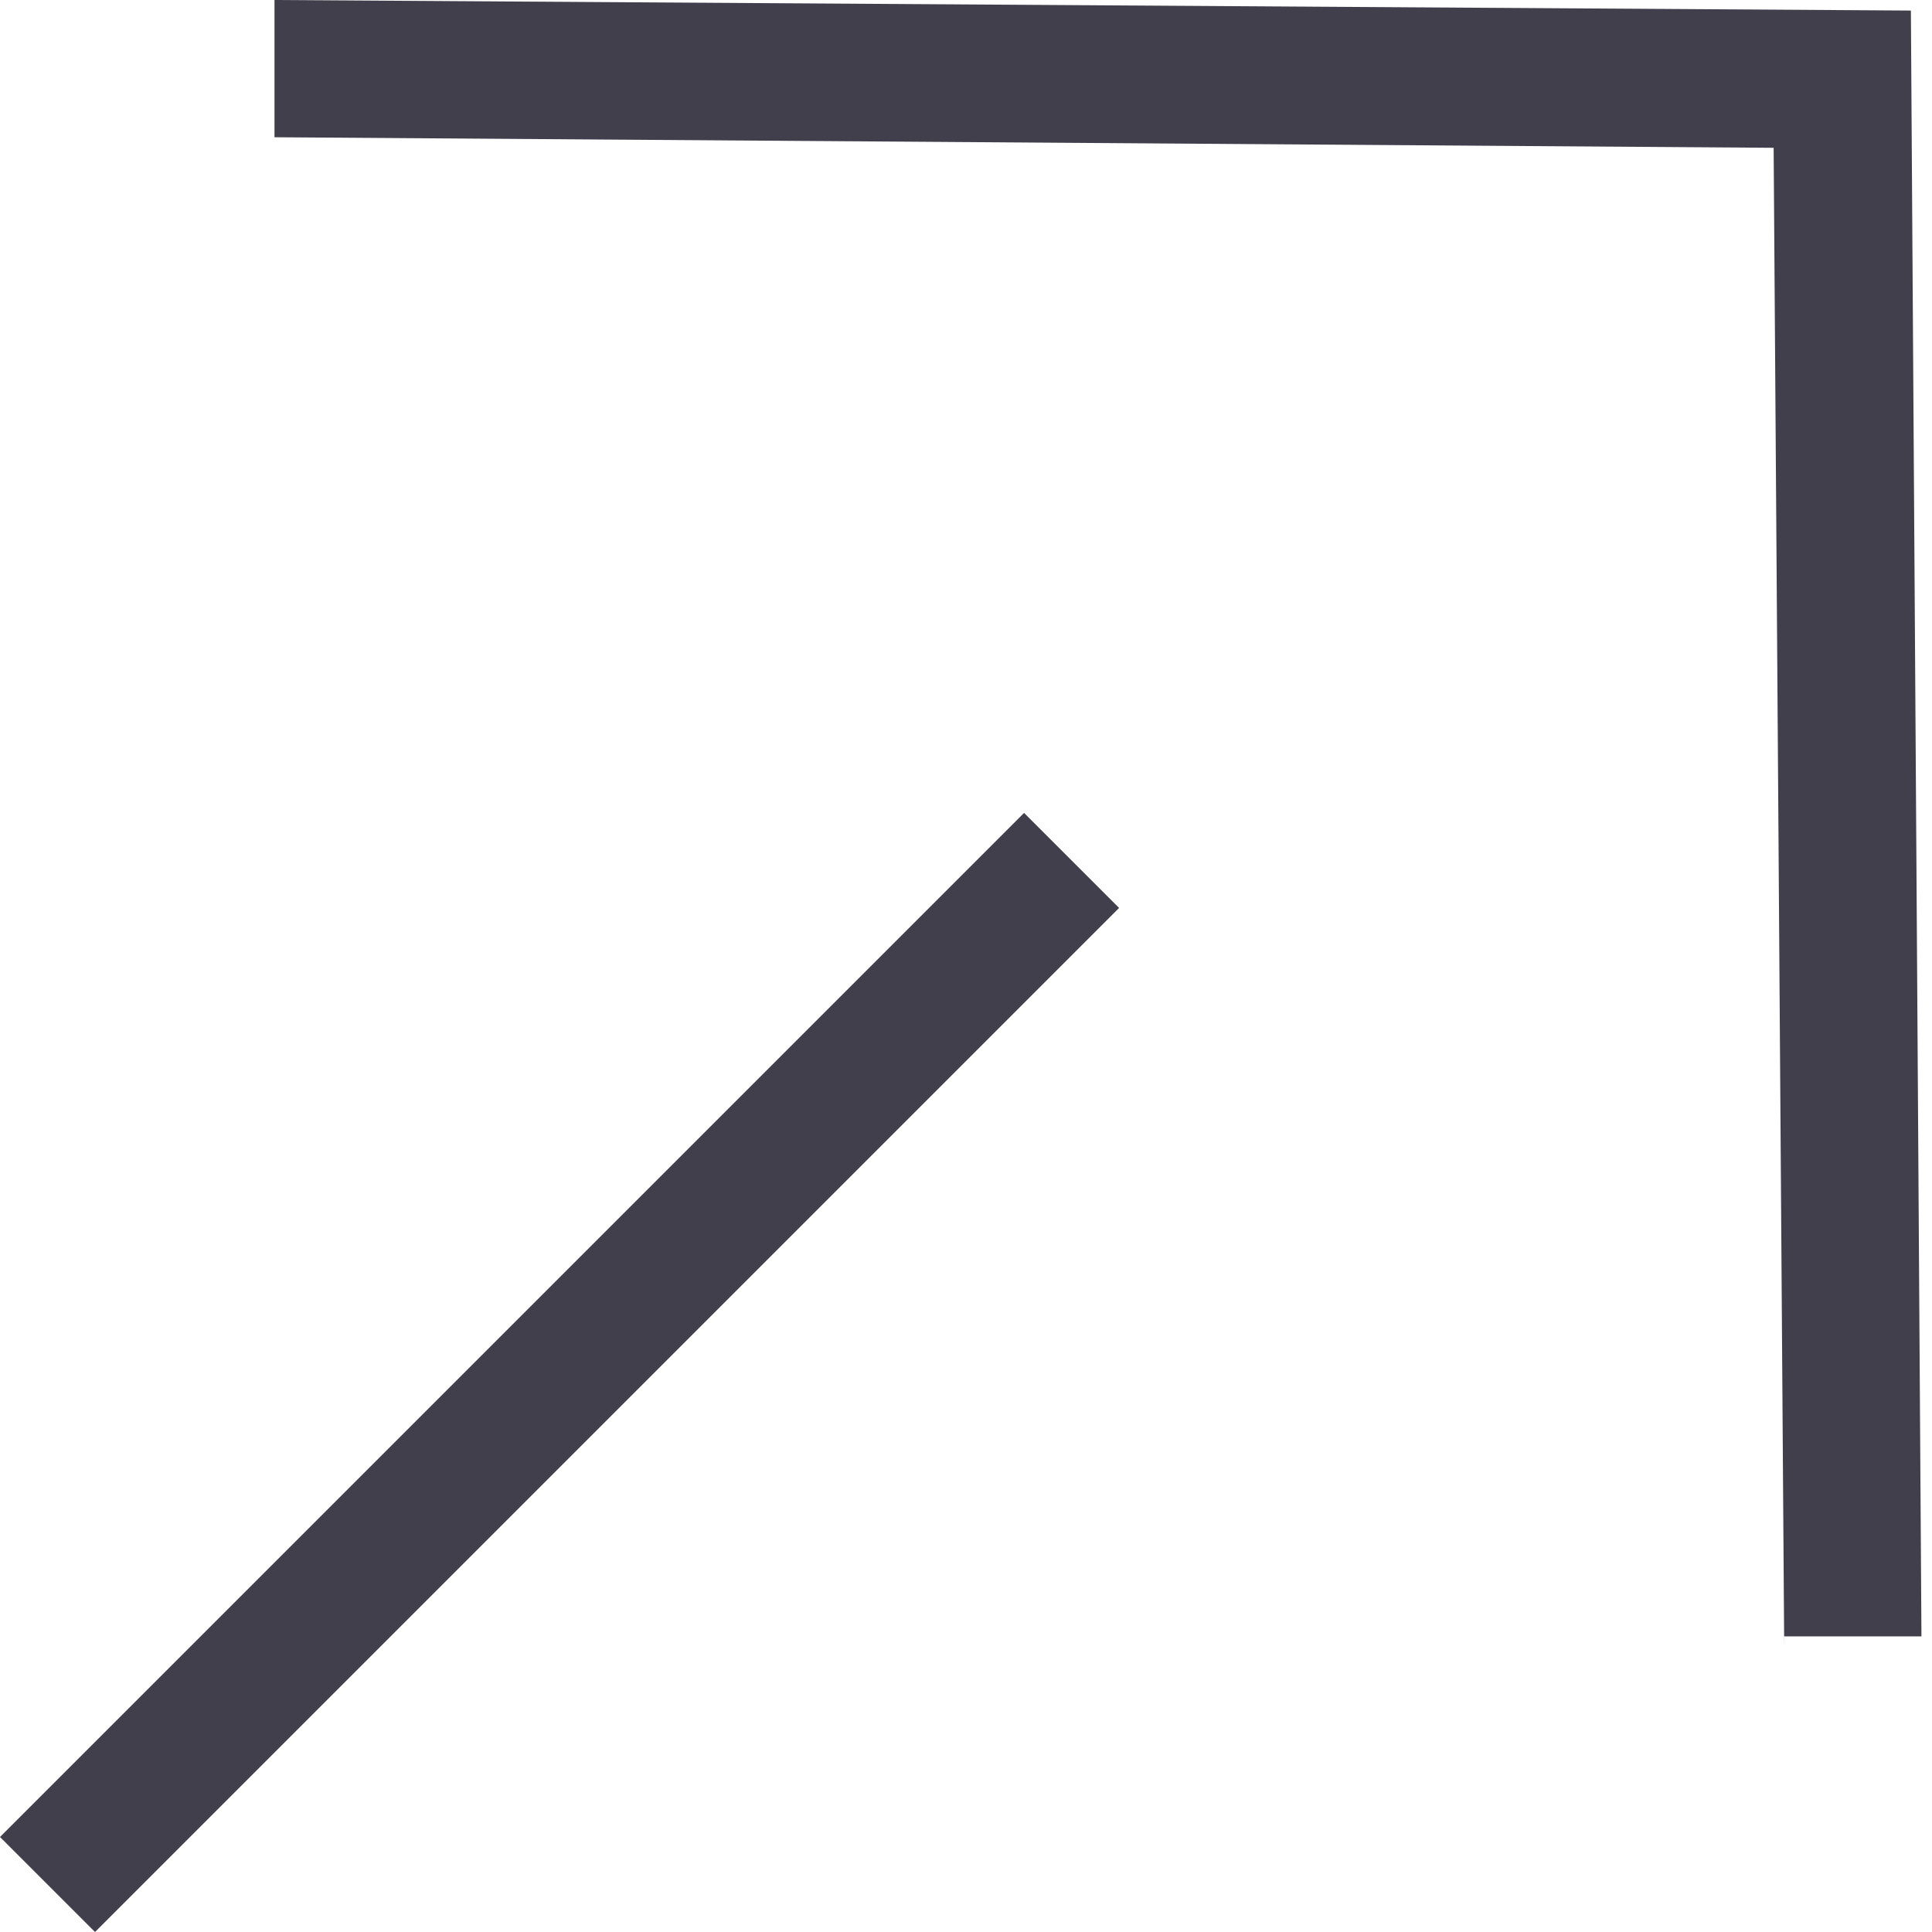 <svg xmlns='http://www.w3.org/2000/svg' xmlns:xlink='http://www.w3.org/1999/xlink' x='0px' y='0px' viewBox='0 0 18.3 18.3' style='enable-background:new 0 0 18.3 18.3;' xml:space='preserve' fill="#403f4b"><path d='M0,17.4l9.7-9.7l0.9,0.9l-9.7,9.7L0,17.4z M16.9,15.6L16.8,1.4L2.6,1.3V0l15.5,0.1l0.1,15.4H16.9z'/></svg>